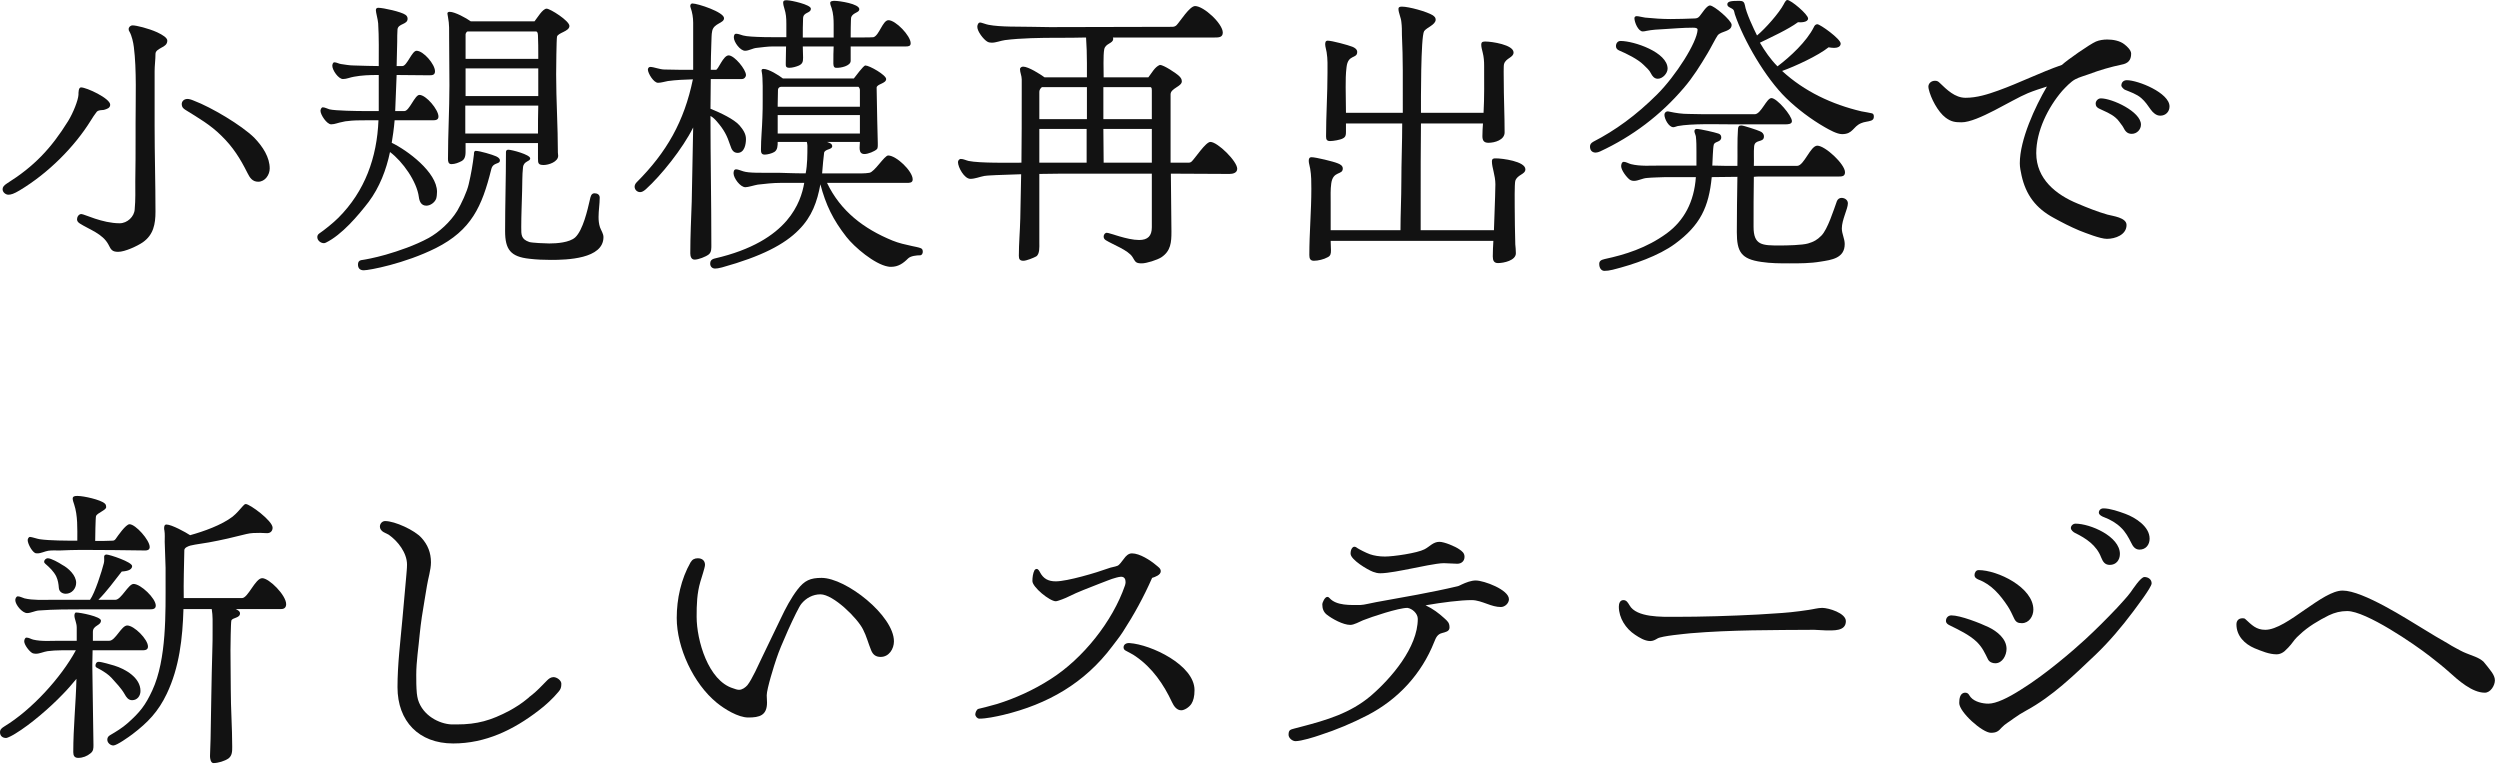 <svg width="208" height="64" viewBox="0 0 208 64" fill="none" xmlns="http://www.w3.org/2000/svg">
<path d="M207.576 56.6C207.576 57.032 207.216 57.632 206.736 57.632C205.68 57.632 204.528 56.6 203.784 55.928C203.28 55.472 202.728 55.04 202.176 54.608C200.856 53.576 196.848 50.84 195.288 50.84C194.736 50.84 194.256 50.96 193.752 51.2C192.936 51.608 192.024 52.136 191.328 52.808C190.992 53.096 190.824 53.336 190.608 53.624C190.464 53.792 190.32 53.96 190.08 54.176C189.912 54.32 189.672 54.44 189.432 54.44C188.784 54.44 188.184 54.176 187.584 53.936C186.744 53.576 186.072 52.904 186.072 51.944C186.072 51.632 186.264 51.44 186.576 51.44C186.672 51.44 186.744 51.44 186.816 51.512C187.344 51.992 187.704 52.4 188.472 52.4C189.384 52.4 190.608 51.536 191.808 50.696C192.96 49.904 194.064 49.136 194.904 49.136C196.608 49.136 200.304 51.536 201.624 52.328C202.296 52.736 202.992 53.168 203.688 53.552C203.88 53.672 204.072 53.792 204.264 53.888C204.576 54.056 204.864 54.224 205.176 54.344C205.68 54.56 206.208 54.68 206.616 55.04C206.712 55.136 206.784 55.256 206.952 55.448C207.12 55.688 207.576 56.144 207.576 56.6Z" fill="#121212"/>
<path d="M178.848 44.816C178.848 45.32 178.536 45.728 178.008 45.728C177.648 45.728 177.456 45.464 177.312 45.152C177.096 44.72 176.832 44.24 176.472 43.904C176.088 43.52 175.584 43.232 175.08 43.04C174.936 42.992 174.624 42.848 174.624 42.656C174.624 42.44 174.792 42.296 175.008 42.296C175.56 42.296 176.304 42.56 176.832 42.752C177.672 43.064 178.848 43.808 178.848 44.816ZM176.376 46.088C176.376 46.592 176.064 47 175.536 47C175.128 47 174.96 46.736 174.816 46.376C174.432 45.368 173.568 44.792 172.632 44.336C172.488 44.264 172.296 44.096 172.296 43.928C172.296 43.736 172.488 43.568 172.68 43.568C173.904 43.568 176.376 44.624 176.376 46.088ZM169.176 50.72C169.176 51.272 168.816 51.848 168.216 51.848C167.88 51.848 167.712 51.752 167.568 51.44C167.4 51.08 167.256 50.768 167.04 50.432C166.416 49.496 165.696 48.632 164.616 48.224C164.448 48.152 164.28 48.056 164.28 47.84C164.28 47.648 164.4 47.432 164.616 47.432C166.2 47.432 169.176 48.872 169.176 50.72ZM179.016 48.536C179.016 48.872 177.696 50.576 177.456 50.912C176.52 52.16 175.488 53.384 174.36 54.464C172.56 56.168 170.784 57.92 168.576 59.12C168.216 59.312 167.88 59.528 167.544 59.768C167.208 60.032 166.824 60.224 166.536 60.536C166.272 60.848 166.08 60.968 165.648 60.968C164.928 60.968 163.008 59.24 163.008 58.496C163.008 58.16 163.056 57.632 163.512 57.632C163.632 57.632 163.728 57.68 163.8 57.776C163.848 57.848 163.92 57.968 163.968 58.016C164.304 58.4 164.952 58.544 165.432 58.544C166.08 58.544 167.064 58.064 168.12 57.392C170.184 56.12 172.536 54.08 173.472 53.216C174.384 52.376 175.272 51.488 176.136 50.576C176.496 50.168 176.928 49.736 177.264 49.28C177.456 49.016 178.104 48.008 178.416 48.008C178.728 48.008 179.016 48.2 179.016 48.536ZM166.944 53.984C166.944 54.512 166.608 55.184 166.008 55.184C165.768 55.184 165.528 55.088 165.408 54.872C165.12 54.296 164.952 53.888 164.472 53.408C163.848 52.808 162.96 52.4 162.192 52.016C162.048 51.944 161.904 51.848 161.904 51.656C161.904 51.392 162.096 51.2 162.36 51.2C163.104 51.2 164.76 51.848 165.456 52.184C166.152 52.52 166.944 53.144 166.944 53.984Z" fill="#121212"/>
<path d="M153.576 51.68C153.576 52.544 152.52 52.448 151.896 52.448C151.584 52.448 151.248 52.4 150.936 52.4C147.504 52.424 144.072 52.4 140.64 52.688C140.208 52.736 138.264 52.904 137.904 53.12C137.712 53.24 137.52 53.336 137.304 53.336C136.848 53.336 136.392 53.048 136.032 52.808C135.264 52.304 134.688 51.416 134.688 50.48C134.688 50.24 134.76 49.928 135.072 49.928C135.336 49.928 135.456 50.168 135.576 50.36C136.152 51.392 138.288 51.32 139.344 51.32C141.648 51.32 143.976 51.248 146.28 51.128C147.192 51.056 148.08 51.032 148.992 50.936C149.496 50.888 149.976 50.816 150.48 50.744C150.84 50.696 151.248 50.576 151.608 50.576C152.136 50.576 153.576 51.008 153.576 51.68Z" fill="#121212"/>
<path d="M121.848 46.328C121.848 46.688 121.584 46.904 121.248 46.904C120.864 46.904 120.504 46.856 120.12 46.856C119.544 46.856 118.008 47.192 117.384 47.312C116.64 47.456 115.488 47.696 114.84 47.696C114.624 47.696 114.432 47.648 114.24 47.576C113.784 47.408 112.368 46.568 112.368 46.064C112.368 45.656 112.56 45.488 112.68 45.488C112.8 45.488 112.872 45.56 112.944 45.608C113.088 45.704 113.64 45.992 113.976 46.112C114.312 46.232 114.768 46.304 115.224 46.304C115.944 46.304 117.912 46.016 118.512 45.704C118.944 45.488 119.232 45.08 119.76 45.08C120.168 45.08 121.08 45.464 121.416 45.704C121.656 45.872 121.848 46.016 121.848 46.328ZM125.544 49.856C125.544 50.192 125.208 50.504 124.872 50.504C124.488 50.504 124.104 50.384 123.72 50.24C123.312 50.096 122.88 49.928 122.448 49.928C121.512 49.928 120 50.12 118.608 50.36C119.256 50.672 119.688 51.008 120.144 51.416C120.432 51.68 120.6 51.8 120.6 52.208C120.6 52.544 120.24 52.592 120 52.664C119.592 52.76 119.472 53.048 119.328 53.408C118.272 56.072 116.328 58.184 113.784 59.504C112.536 60.152 111.168 60.728 109.824 61.16C109.344 61.328 108.264 61.664 107.784 61.664C107.52 61.664 107.208 61.4 107.208 61.136C107.208 60.704 107.376 60.704 107.712 60.608L108.264 60.464C110.376 59.912 112.344 59.336 114.048 57.896C115.752 56.432 117.96 53.864 117.96 51.488C117.96 51.032 117.48 50.624 117.096 50.576C116.352 50.576 114.12 51.32 113.4 51.608C113.112 51.728 112.656 51.992 112.344 51.992C111.744 51.992 110.832 51.488 110.376 51.128C110.112 50.912 110.016 50.624 110.016 50.288C110.016 50.12 110.232 49.664 110.424 49.664C110.52 49.664 110.544 49.688 110.616 49.76C111.192 50.408 112.368 50.336 113.184 50.336C113.472 50.336 114.192 50.144 114.504 50.096C116.76 49.688 119.04 49.304 121.272 48.776C121.392 48.752 121.488 48.68 121.608 48.632C121.968 48.464 122.4 48.296 122.784 48.296C123.456 48.296 125.544 49.064 125.544 49.856Z" fill="#121212"/>
<path d="M96.576 47.528C96.576 47.84 96.096 48.008 95.856 48.08C95.16 49.664 94.344 51.152 93.408 52.592C93.144 53 92.832 53.384 92.544 53.768C90.24 56.84 87.168 58.592 83.472 59.48C82.848 59.624 82.056 59.792 81.48 59.792C81.312 59.792 81.144 59.6 81.144 59.432C81.144 59.312 81.24 59.024 81.408 58.976C81.552 58.952 82.296 58.76 82.968 58.568C84.432 58.112 85.992 57.416 87.408 56.504C90.096 54.8 92.568 51.704 93.6 48.704C93.624 48.608 93.648 48.536 93.648 48.44C93.648 48.176 93.552 47.984 93.264 47.984C93.168 47.984 92.976 48.032 92.88 48.056C92.4 48.176 91.896 48.416 91.416 48.584C90.576 48.92 89.712 49.232 88.896 49.64C88.728 49.736 88.008 50.024 87.84 50.024C87.336 50.024 85.896 48.848 85.896 48.344C85.896 48.032 85.944 47.696 86.064 47.456C86.112 47.36 86.208 47.336 86.256 47.336C86.376 47.336 86.472 47.504 86.52 47.6C86.808 48.152 87.216 48.368 87.84 48.368C88.8 48.368 91.224 47.648 92.208 47.288C92.448 47.192 92.736 47.168 92.976 47.072C93.144 47 93.312 46.736 93.504 46.496C93.672 46.256 93.888 46.04 94.176 46.04C94.824 46.04 95.712 46.616 96.192 47.024C96.36 47.168 96.576 47.288 96.576 47.528ZM99.384 57.416C99.384 57.944 99.288 58.304 99.12 58.568C98.904 58.88 98.52 59.096 98.28 59.096C97.896 59.096 97.656 58.736 97.512 58.424C96.816 56.936 95.88 55.568 94.488 54.608C94.224 54.416 93.936 54.296 93.648 54.128C93.552 54.08 93.48 53.984 93.48 53.864C93.48 53.624 93.696 53.48 93.984 53.504C95.76 53.624 99.384 55.328 99.384 57.416Z" fill="#121212"/>
<path d="M74.376 53.36C74.376 53.984 73.968 54.656 73.272 54.656C72.864 54.656 72.624 54.464 72.48 54.104C72.24 53.528 72.096 52.928 71.808 52.376C71.352 51.44 69.336 49.448 68.256 49.448C67.632 49.448 67.056 49.76 66.672 50.24C66.504 50.432 66.024 51.416 65.568 52.424C65.088 53.504 64.8 54.2 64.608 54.776C64.416 55.328 63.792 57.32 63.792 57.848C63.792 58.04 63.816 58.256 63.816 58.448C63.816 59.528 63.192 59.696 62.256 59.696C61.416 59.696 60.288 59 59.64 58.472C57.696 56.888 56.304 53.888 56.304 51.416C56.304 49.832 56.664 48.176 57.456 46.784C57.6 46.544 57.792 46.448 58.056 46.448C58.416 46.448 58.656 46.64 58.656 47C58.656 47.216 58.344 48.128 58.272 48.392C57.984 49.376 57.96 50.288 57.96 51.32C57.96 53.264 58.92 56.648 61.008 57.272C61.152 57.32 61.32 57.392 61.488 57.392C61.752 57.392 62.016 57.2 62.184 57.008C62.568 56.528 63.12 55.28 63.408 54.68C63.912 53.6 64.464 52.52 64.968 51.44C65.352 50.624 65.808 49.76 66.36 49.04C66.936 48.296 67.416 48.08 68.352 48.08C70.392 48.08 74.376 51.224 74.376 53.36Z" fill="#121212"/>
<path d="M46.704 56.888C46.704 57.176 46.656 57.344 46.464 57.56C46.008 58.112 45.384 58.688 44.808 59.12C42.72 60.728 40.392 61.856 37.704 61.856C34.848 61.856 33.072 60.008 33.072 57.176C33.072 55.28 33.312 53.384 33.48 51.512L33.792 48.032C33.816 47.696 33.864 47.312 33.864 46.976C33.864 45.992 33.096 45.008 32.328 44.48C32.208 44.408 31.896 44.288 31.8 44.192C31.704 44.096 31.608 44 31.608 43.808C31.608 43.568 31.8 43.352 32.04 43.352C32.856 43.352 34.512 44.12 35.064 44.744C35.592 45.32 35.856 45.992 35.856 46.784C35.856 47.408 35.616 48.128 35.52 48.752C35.448 49.136 35.4 49.52 35.328 49.904C35.16 50.864 35.016 51.8 34.92 52.76C34.824 53.864 34.632 55.04 34.632 56.144C34.632 56.648 34.632 57.152 34.68 57.68C34.704 57.872 34.728 58.04 34.776 58.208C35.184 59.552 36.552 60.224 37.56 60.272H38.016C39.72 60.272 40.848 59.936 42.36 59.144C42.888 58.856 43.416 58.52 43.872 58.136L44.016 58.016C44.04 57.968 44.112 57.944 44.16 57.896C44.64 57.536 45.096 57.032 45.528 56.6C45.672 56.456 45.84 56.336 46.056 56.336C46.32 56.336 46.704 56.6 46.704 56.888Z" fill="#121212"/>
<path d="M3.12 46.04C3 46.04 2.952 46.04 2.856 45.968C2.616 45.8 2.304 45.224 2.304 44.936C2.304 44.84 2.376 44.672 2.496 44.672C2.64 44.672 3.12 44.84 3.312 44.864C4.152 44.984 5.544 44.984 6.432 44.984C6.432 44 6.48 42.896 6.168 41.96C6.12 41.816 6.048 41.624 6.048 41.48C6.048 41.288 6.24 41.264 6.384 41.264H6.48C6.96 41.264 8.376 41.576 8.712 41.888C8.808 41.96 8.832 42.08 8.832 42.2C8.832 42.44 8.136 42.656 7.992 42.92C7.944 43.016 7.92 44.816 7.92 45.008C8.4 45.008 8.88 45.008 9.36 44.984C9.48 44.984 9.552 44.936 9.624 44.84C9.792 44.6 10.464 43.616 10.776 43.616C11.28 43.616 12.456 44.936 12.456 45.512C12.456 45.728 12.288 45.8 12.096 45.8C10.32 45.776 8.544 45.752 6.768 45.752C6.168 45.752 5.568 45.776 4.968 45.8C4.68 45.8 4.296 45.776 4.008 45.824C3.72 45.872 3.408 46.04 3.12 46.04ZM17.76 63.488C17.52 63.488 17.472 63.08 17.472 62.912C17.472 62.432 17.52 61.952 17.52 61.472C17.568 59.048 17.592 56.6 17.664 54.176C17.688 53.576 17.688 52.976 17.688 52.376C17.688 51.8 17.712 51.224 17.616 50.672H15.264C15.192 53.096 14.928 55.52 13.872 57.728C13.176 59.192 12.312 60.104 11.016 61.088C10.728 61.304 9.72 62.024 9.432 62.024C9.192 62.024 8.928 61.808 8.928 61.544C8.928 61.376 9 61.256 9.168 61.16C9.624 60.896 10.176 60.56 10.608 60.176C11.64 59.264 12.096 58.688 12.672 57.44C13.872 54.848 13.776 50.984 13.776 48.152V47.24L13.704 45.08C13.704 44.792 13.728 44.432 13.68 44.144C13.656 44.072 13.656 44 13.656 43.928C13.656 43.808 13.68 43.64 13.848 43.64C14.28 43.64 15.456 44.288 15.816 44.528C16.944 44.216 18.432 43.688 19.344 42.992C19.728 42.68 19.896 42.44 20.208 42.104C20.28 42.032 20.352 41.936 20.448 41.936C20.784 41.936 22.68 43.328 22.68 43.904C22.68 44.168 22.512 44.36 22.224 44.36C22.032 44.36 21.84 44.336 21.648 44.336C21.264 44.336 20.88 44.336 20.496 44.432C19.464 44.696 18.432 44.936 17.376 45.128C16.872 45.224 16.344 45.272 15.84 45.392C15.672 45.44 15.336 45.56 15.336 45.776C15.312 47.096 15.264 48.44 15.288 49.76H20.136C20.64 49.76 21.24 48.104 21.816 48.104C22.392 48.104 23.808 49.52 23.808 50.264C23.808 50.528 23.664 50.672 23.4 50.672H19.608C19.752 50.744 19.968 50.84 19.968 51.032C19.968 51.44 19.344 51.368 19.248 51.632C19.2 51.8 19.176 53.792 19.176 54.104C19.176 55.184 19.2 56.264 19.2 57.344C19.2 58.952 19.32 60.536 19.32 62.144C19.32 62.504 19.32 62.864 19.008 63.104C18.696 63.32 18.144 63.488 17.76 63.488ZM2.256 51.008C1.848 51.008 1.272 50.312 1.272 49.928C1.272 49.808 1.344 49.616 1.488 49.616C1.656 49.616 1.872 49.736 2.04 49.784C2.736 49.952 3.552 49.904 4.272 49.904H7.488C7.896 49.352 8.472 47.528 8.64 46.856C8.688 46.664 8.664 46.496 8.664 46.304C8.664 46.208 8.76 46.136 8.856 46.136C9.12 46.136 10.992 46.76 10.992 47.096C10.992 47.48 10.416 47.528 10.128 47.552C9.504 48.344 8.904 49.184 8.184 49.904H9.6C10.08 49.904 10.68 48.584 11.112 48.584C11.712 48.584 12.96 49.784 12.96 50.384C12.96 50.696 12.672 50.696 12.432 50.696H7.08C5.808 50.696 4.512 50.696 3.24 50.792C2.904 50.816 2.568 51.008 2.256 51.008ZM5.472 49.4C5.184 49.4 4.92 49.232 4.896 48.92C4.872 48.584 4.824 48.272 4.68 47.96C4.464 47.528 4.128 47.216 3.768 46.904C3.72 46.856 3.672 46.808 3.672 46.736C3.672 46.592 3.816 46.448 3.984 46.448C4.248 46.448 4.896 46.808 5.184 47C5.688 47.264 6.336 47.864 6.336 48.488C6.336 48.968 5.976 49.4 5.472 49.4ZM6.504 63.056C6.192 63.056 6.096 62.864 6.096 62.576C6.096 60.536 6.312 58.52 6.36 56.48C6 56.912 5.616 57.368 5.208 57.776C4.176 58.856 2.544 60.272 1.272 61.04C1.128 61.136 0.648 61.4 0.504 61.4C0.216 61.4 0 61.232 0 60.92C0 60.68 0.168 60.56 0.36 60.44C2.616 59.072 5.064 56.408 6.312 54.104C5.616 54.104 4.632 54.08 3.96 54.176C3.624 54.224 3.312 54.392 2.976 54.392C2.88 54.392 2.736 54.368 2.664 54.32C2.424 54.176 2.016 53.648 2.016 53.36C2.016 53.264 2.064 53.048 2.208 53.048C2.4 53.048 2.568 53.168 2.76 53.216C3.456 53.384 4.272 53.312 4.968 53.312H6.384V52.208C6.384 51.824 6.192 51.488 6.192 51.224C6.192 51.128 6.216 50.96 6.336 50.96C6.672 50.96 8.4 51.296 8.4 51.632C8.4 52.064 7.728 52.016 7.728 52.568V53.312H9.096C9.6 53.312 10.104 52.04 10.584 52.04C11.16 52.04 12.312 53.192 12.312 53.792C12.312 54.104 12.024 54.104 11.784 54.104H7.704C7.704 54.512 7.68 54.944 7.68 55.352C7.68 56.48 7.728 57.584 7.728 58.688C7.728 59.792 7.776 60.896 7.776 61.976C7.776 62.264 7.776 62.48 7.536 62.672C7.248 62.912 6.888 63.056 6.504 63.056ZM10.992 58.256C10.68 58.256 10.512 58.016 10.368 57.752C10.08 57.248 9.672 56.84 9.288 56.408C9.024 56.12 8.688 55.904 8.352 55.712C8.208 55.64 8.112 55.592 8.04 55.544C7.968 55.496 7.944 55.448 7.944 55.376C7.944 55.28 7.992 55.064 8.208 55.064C8.472 55.064 9.24 55.304 9.504 55.376C10.44 55.664 11.688 56.384 11.688 57.488C11.688 57.896 11.424 58.256 10.992 58.256Z" fill="#121212"/>
<path d="M177.312 4.464C177.312 5.016 177.048 5.28 176.52 5.376C175.608 5.568 174.696 5.832 173.808 6.168C173.424 6.312 173.016 6.408 172.656 6.6C172.296 6.792 171.864 7.248 171.576 7.56C170.4 8.928 169.416 10.896 169.416 12.744C169.416 14.88 171.048 16.2 172.872 16.944C173.664 17.28 174.504 17.616 175.344 17.856C175.776 17.976 176.928 18.096 176.928 18.72C176.928 19.536 175.992 19.872 175.296 19.872C174.744 19.872 173.544 19.392 172.992 19.176C172.248 18.864 171.552 18.504 170.856 18.12C169.392 17.328 168.552 16.224 168.192 14.592C168.12 14.256 168.048 13.92 168.048 13.584C168.048 11.616 169.32 8.88 170.304 7.2C169.776 7.368 169.248 7.536 168.72 7.752C167.328 8.328 164.544 10.176 163.2 10.176C162.648 10.176 162.336 10.128 161.88 9.792C161.232 9.312 160.632 8.16 160.464 7.392L160.44 7.224C160.44 6.912 160.704 6.72 160.992 6.72C161.16 6.72 161.256 6.768 161.376 6.888C161.976 7.464 162.648 8.136 163.536 8.136C164.472 8.136 165.384 7.848 166.248 7.536C168.048 6.888 169.752 6.024 171.552 5.4C171.984 4.992 173.88 3.672 174.384 3.456C174.672 3.336 175.008 3.288 175.32 3.288C175.8 3.288 176.376 3.384 176.76 3.696C176.976 3.864 177.312 4.176 177.312 4.464ZM180.504 8.856C180.504 9.288 180.192 9.624 179.736 9.624C179.4 9.624 179.136 9.384 178.944 9.12C178.704 8.784 178.488 8.448 178.152 8.16C177.768 7.824 177.24 7.656 176.784 7.464C176.688 7.416 176.496 7.224 176.496 7.128C176.496 6.84 176.688 6.672 176.952 6.672C177.888 6.672 180.504 7.728 180.504 8.856ZM178.128 10.368C178.128 10.776 177.792 11.136 177.36 11.136C176.976 11.136 176.808 10.896 176.664 10.608L176.592 10.488C176.4 10.248 176.256 9.984 176.016 9.792C175.632 9.456 175.128 9.264 174.624 9.024C174.456 8.928 174.36 8.832 174.36 8.616C174.36 8.4 174.552 8.184 174.792 8.184C175.728 8.184 178.128 9.288 178.128 10.368Z" fill="#121212"/>
<path d="M153.264 11.16C152.832 11.16 152.208 10.8 151.824 10.584C150.696 9.936 149.544 9.072 148.608 8.16C146.904 6.504 145.08 3.384 144.336 1.176C144.312 1.056 144.264 0.864 144.24 0.84C144.072 0.624 143.712 0.624 143.712 0.36C143.712 0.072 144.168 0.072 144.744 0.072C145.008 0.072 145.128 0.168 145.176 0.432C145.272 1.056 145.896 2.376 146.184 2.952C146.856 2.4 148.032 1.08 148.416 0.336C148.464 0.24 148.584 0 148.704 0C149.016 0 150.432 1.2 150.432 1.536C150.432 1.872 149.808 1.872 149.592 1.848C148.776 2.448 147.36 3.096 146.424 3.552C146.832 4.248 147.312 4.944 147.888 5.52C148.968 4.704 150.312 3.456 150.912 2.256C150.96 2.136 151.056 2.016 151.2 2.016C151.44 2.016 153.144 3.24 153.144 3.624C153.144 3.912 152.832 3.984 152.592 3.984C152.448 3.984 152.28 3.96 152.136 3.936C151.272 4.632 149.352 5.52 148.272 5.904C150.12 7.608 152.424 8.688 154.872 9.264C155.016 9.288 155.688 9.408 155.76 9.432C155.88 9.48 155.904 9.576 155.904 9.696C155.904 9.864 155.856 9.96 155.688 10.032C155.424 10.128 155.112 10.128 154.848 10.248C154.152 10.536 154.176 11.16 153.264 11.16ZM132.768 12.696C132.456 12.696 132.288 12.504 132.288 12.192C132.288 12.024 132.36 11.904 132.576 11.784C134.352 10.872 136.128 9.6 137.88 7.848C139.44 6.288 141.192 3.528 141.24 2.472C141.24 2.304 140.976 2.304 140.832 2.304C140.04 2.304 139.224 2.376 138.432 2.424C137.952 2.448 137.472 2.472 136.992 2.568C136.896 2.592 136.776 2.616 136.68 2.616C136.296 2.616 135.984 1.848 135.984 1.512C135.984 1.392 136.08 1.344 136.176 1.344C136.344 1.344 136.656 1.44 136.872 1.464C137.592 1.536 138.288 1.584 139.008 1.584C139.656 1.584 140.328 1.56 140.976 1.536C141.168 1.536 141.288 1.488 141.408 1.344C141.6 1.128 141.984 0.456 142.272 0.456C142.608 0.456 144.072 1.704 144.072 2.064C144.072 2.64 143.232 2.568 142.92 2.928C142.8 3.072 142.248 4.152 142.08 4.416C141.48 5.424 140.856 6.432 140.088 7.32C138.168 9.576 135.816 11.352 133.128 12.6C133.032 12.648 132.864 12.696 132.768 12.696ZM137.928 6.552C137.64 6.552 137.472 6.336 137.352 6.096C137.232 5.832 136.968 5.616 136.752 5.4C136.272 4.92 135.336 4.464 134.712 4.2C134.544 4.128 134.448 4.008 134.448 3.84C134.448 3.6 134.592 3.408 134.832 3.408C135.936 3.408 138.744 4.344 138.744 5.712C138.744 6.096 138.336 6.552 137.928 6.552ZM139.224 10.584C138.84 10.584 138.48 9.888 138.48 9.552C138.48 9.384 138.6 9.264 138.768 9.264C138.792 9.264 138.84 9.288 138.888 9.288C139.44 9.408 139.944 9.48 140.496 9.48C140.928 9.48 141.384 9.504 141.816 9.504H145.992C146.52 9.504 146.976 8.16 147.384 8.16C147.84 8.16 149.088 9.624 149.088 10.08C149.088 10.344 148.728 10.344 148.536 10.344H144.048C142.752 10.344 140.784 10.272 139.584 10.488C139.488 10.512 139.32 10.584 139.224 10.584ZM133.488 22.536C133.248 22.536 133.056 22.32 133.056 21.96C133.056 21.72 133.2 21.624 133.512 21.552C135.192 21.192 136.992 20.64 138.672 19.416C140.112 18.36 140.952 16.8 141.096 14.736H138.552C138.048 14.76 137.52 14.76 137.016 14.808C136.656 14.832 136.296 15.048 135.96 15.048C135.816 15.048 135.72 15.024 135.6 14.952C135.336 14.76 134.88 14.16 134.88 13.824C134.88 13.704 134.928 13.464 135.096 13.464C135.288 13.464 135.504 13.608 135.696 13.656C136.464 13.848 137.352 13.776 138.144 13.776H141.144V12.6C141.144 12.192 141.144 11.76 141.096 11.352C141.072 11.208 140.976 11.04 140.976 10.92C140.976 10.8 141.048 10.728 141.168 10.728C141.456 10.728 142.704 11.016 142.968 11.112C143.112 11.16 143.208 11.256 143.208 11.424C143.208 11.856 142.656 11.736 142.584 12.048C142.512 12.312 142.488 13.44 142.464 13.776C142.848 13.776 143.208 13.8 143.592 13.8H144.552C144.576 12.792 144.528 11.736 144.6 10.728C144.624 10.512 144.672 10.44 144.888 10.44C145.056 10.44 146.232 10.824 146.424 10.92C146.616 10.992 146.76 11.136 146.76 11.352C146.76 11.904 146.016 11.544 145.944 12.168C145.896 12.648 145.944 13.296 145.92 13.8H149.52C150.096 13.8 150.624 12.12 151.2 12.12C151.848 12.12 153.504 13.656 153.504 14.328C153.504 14.688 153.24 14.688 152.904 14.688H146.424C146.256 14.688 146.088 14.688 145.92 14.712C145.896 16.104 145.896 17.472 145.896 18.864C145.896 20.424 146.616 20.424 148.104 20.424C148.632 20.424 149.952 20.4 150.432 20.256C150.912 20.112 151.176 19.968 151.536 19.608C152.064 19.08 152.568 17.448 152.832 16.728C152.904 16.56 153.048 16.464 153.216 16.464C153.48 16.464 153.744 16.632 153.744 16.92C153.744 17.376 153.24 18.288 153.24 19.008C153.24 19.464 153.48 19.848 153.48 20.304C153.48 21.48 152.4 21.624 151.464 21.768C150.624 21.912 149.736 21.912 148.896 21.912C148.128 21.912 147.312 21.912 146.544 21.792C144.864 21.552 144.504 20.952 144.504 19.32C144.504 17.784 144.528 16.248 144.552 14.712C143.832 14.712 143.136 14.736 142.416 14.736C142.176 17.232 141.456 18.744 139.368 20.28C138 21.288 135.912 22.008 134.184 22.44C133.896 22.512 133.68 22.536 133.488 22.536Z" fill="#121212"/>
<path d="M124.632 21.888C124.296 21.888 124.2 21.672 124.2 21.336C124.2 20.904 124.224 20.472 124.248 20.04H110.712C110.712 20.304 110.736 20.568 110.736 20.832C110.736 21.096 110.712 21.288 110.448 21.408C110.16 21.576 109.656 21.696 109.32 21.696C109.008 21.696 108.936 21.504 108.936 21.216C108.936 19.392 109.104 17.544 109.104 15.72C109.104 15.168 109.104 14.592 109.008 14.04C108.984 13.848 108.888 13.584 108.888 13.392C108.888 13.2 108.936 13.08 109.128 13.08C109.464 13.08 110.952 13.44 111.288 13.584C111.48 13.656 111.72 13.776 111.72 14.016C111.72 14.592 110.904 14.184 110.76 15.264C110.688 15.768 110.712 16.32 110.712 16.824V19.152H116.52C116.52 17.808 116.592 16.488 116.592 15.144C116.592 13.512 116.664 11.88 116.664 10.272H111.984V10.992C111.984 11.232 111.96 11.4 111.72 11.52C111.504 11.64 110.928 11.736 110.664 11.736C110.4 11.736 110.328 11.616 110.328 11.352C110.328 9.6 110.448 7.824 110.448 6.048C110.448 5.496 110.472 4.92 110.376 4.344C110.352 4.152 110.256 3.888 110.256 3.696C110.256 3.528 110.28 3.384 110.472 3.384C110.808 3.384 112.152 3.744 112.512 3.888C112.704 3.96 112.92 4.104 112.92 4.32C112.92 4.92 112.152 4.488 112.032 5.592C111.96 6.144 111.96 6.72 111.96 7.272C111.96 7.992 111.984 8.688 111.984 9.384H116.712V8.856C116.712 6.864 116.736 4.872 116.64 2.904C116.64 2.544 116.64 2.184 116.592 1.824C116.568 1.488 116.352 1.056 116.352 0.744C116.352 0.576 116.496 0.552 116.64 0.552C117.216 0.552 118.704 0.96 119.208 1.272C119.328 1.368 119.448 1.44 119.448 1.632C119.448 2.064 118.704 2.28 118.488 2.592C118.2 3.048 118.224 8.568 118.224 9.192V9.384H123.432C123.504 8.088 123.48 6.768 123.48 5.472C123.48 5.088 123.456 4.752 123.36 4.368C123.312 4.152 123.24 3.936 123.24 3.72C123.24 3.456 123.408 3.456 123.6 3.456C124.104 3.456 125.928 3.72 125.928 4.368C125.928 4.8 125.28 4.824 125.136 5.328C125.088 5.448 125.112 6.48 125.112 6.648C125.112 8.112 125.184 9.576 125.184 11.016C125.184 11.64 124.368 11.88 123.84 11.88C123.48 11.88 123.336 11.712 123.336 11.328C123.336 10.968 123.36 10.608 123.384 10.272H118.224C118.2 12.36 118.2 14.472 118.2 16.584V19.152H124.296C124.344 18.24 124.344 17.304 124.392 16.368C124.392 16.032 124.416 15.696 124.416 15.336C124.416 14.592 124.128 13.944 124.128 13.44C124.128 13.176 124.272 13.176 124.464 13.176C124.968 13.176 126.912 13.416 126.912 14.088C126.912 14.52 126.24 14.52 126.072 15.048C126 15.312 126.024 17.016 126.024 17.208C126.024 18.24 126.048 19.296 126.072 20.328C126.096 20.568 126.12 20.832 126.12 21.072C126.12 21.672 125.112 21.888 124.632 21.888Z" fill="#121212"/>
<path d="M94.992 21.912C94.464 21.912 94.464 21.768 94.224 21.384C93.864 20.808 92.592 20.352 92.016 19.992C91.896 19.92 91.824 19.824 91.824 19.68C91.824 19.512 91.944 19.368 92.088 19.368C92.328 19.368 93.768 19.968 94.776 19.968C95.496 19.968 95.832 19.632 95.832 18.912V14.448H88.32C87.696 14.448 87.096 14.472 86.472 14.472V20.208C86.472 20.52 86.52 21.144 86.208 21.336C85.992 21.456 85.392 21.696 85.152 21.696C84.864 21.696 84.768 21.576 84.768 21.288C84.768 20.256 84.864 19.2 84.888 18.168L84.96 14.496L82.896 14.568C82.56 14.592 82.2 14.592 81.888 14.64C81.504 14.712 81.12 14.88 80.736 14.88C80.232 14.88 79.704 13.92 79.704 13.488C79.704 13.368 79.8 13.224 79.944 13.224C80.16 13.224 80.376 13.344 80.592 13.392C81.504 13.584 84.024 13.536 84.984 13.536C85.008 11.616 85.008 9.696 85.008 7.776V6.6C85.008 6.312 84.864 6.024 84.864 5.76C84.864 5.616 85.008 5.544 85.128 5.544C85.56 5.544 86.544 6.168 86.904 6.432H90.432V5.256C90.432 4.536 90.408 3.84 90.36 3.12C89.544 3.144 88.752 3.144 87.936 3.144C86.64 3.144 84.912 3.168 83.616 3.336C83.256 3.384 82.872 3.552 82.512 3.552C82.368 3.552 82.248 3.528 82.128 3.456C81.816 3.264 81.312 2.616 81.312 2.232C81.312 2.088 81.384 1.872 81.552 1.872C81.648 1.872 82.08 2.04 82.248 2.064C83.208 2.256 84.864 2.208 85.848 2.232C86.352 2.232 86.856 2.256 87.36 2.256C90.744 2.256 94.152 2.232 97.536 2.232C97.68 2.232 97.8 2.184 97.896 2.088C98.208 1.752 98.976 0.504 99.432 0.504C100.152 0.504 101.736 1.968 101.736 2.712C101.736 3.12 101.376 3.12 101.064 3.12H92.592C92.616 3.168 92.616 3.192 92.616 3.24C92.616 3.624 91.968 3.6 91.872 4.104C91.776 4.584 91.824 5.904 91.824 6.432H95.544C95.832 6.072 96.072 5.568 96.504 5.4C96.816 5.4 97.872 6.096 98.112 6.336C98.232 6.456 98.328 6.576 98.328 6.768C98.328 7.2 97.392 7.344 97.392 7.848V13.536H98.856C99 13.536 99.072 13.512 99.168 13.416C99.456 13.128 100.32 11.808 100.704 11.808C101.304 11.808 102.936 13.416 102.936 14.04C102.936 14.4 102.552 14.472 102.288 14.472L97.416 14.448C97.416 16.056 97.464 17.664 97.464 19.272C97.464 20.16 97.416 20.88 96.624 21.408C96.288 21.624 95.4 21.912 94.992 21.912ZM86.472 7.632V9.912H90.432V7.248H86.688C86.568 7.344 86.472 7.488 86.472 7.632ZM95.736 7.248H91.8V9.912H95.832V7.512C95.832 7.416 95.832 7.296 95.736 7.248ZM90.408 10.728H86.472V13.536H90.408V10.728ZM91.824 13.536H95.832V10.728H91.8C91.8 11.664 91.824 12.6 91.824 13.536Z" fill="#121212"/>
<path d="M65.688 5.64C65.352 5.64 65.376 5.496 65.376 5.232C65.376 4.776 65.4 4.32 65.4 3.864H64.32C63.864 3.864 63.408 3.936 62.952 3.984C62.64 4.008 62.304 4.224 61.992 4.224C61.584 4.224 61.056 3.504 61.056 3.12C61.056 3 61.08 2.808 61.248 2.808C61.44 2.808 61.632 2.904 61.824 2.952C62.4 3.12 64.728 3.096 65.424 3.096V1.992C65.424 1.488 65.4 1.152 65.256 0.696C65.208 0.552 65.16 0.36 65.16 0.216C65.16 0.048 65.28 0.024 65.4 0.024H65.496C65.808 0.024 67.464 0.384 67.464 0.72C67.464 1.128 66.84 0.984 66.816 1.512C66.792 2.04 66.792 2.592 66.792 3.12H69.36V2.064C69.36 1.584 69.336 1.128 69.192 0.672C69.144 0.552 69.072 0.36 69.072 0.24C69.072 0.072 69.336 0.072 69.456 0.072C69.816 0.072 71.496 0.312 71.496 0.768C71.496 1.056 70.992 1.032 70.824 1.416C70.776 1.512 70.776 3.048 70.776 3.12C70.944 3.12 72.576 3.12 72.672 3.096C73.152 2.952 73.44 1.68 73.92 1.68C74.52 1.68 75.768 2.976 75.768 3.6C75.768 3.84 75.576 3.864 75.384 3.864H70.776V5.064C70.776 5.496 69.912 5.664 69.6 5.64H69.528C69.312 5.616 69.336 5.304 69.336 5.16C69.336 4.728 69.336 4.296 69.36 3.864H66.792C66.792 4.176 66.816 4.488 66.816 4.8C66.816 5.136 66.768 5.304 66.48 5.448C66.264 5.544 65.928 5.64 65.688 5.64ZM57.792 21.6C57.504 21.6 57.432 21.312 57.432 21.072C57.432 19.656 57.504 18.192 57.552 16.776C57.6 14.712 57.624 12.672 57.672 10.608C56.784 12.384 55.008 14.592 53.736 15.744C53.544 15.912 53.4 15.984 53.256 15.984C53.016 15.984 52.8 15.792 52.8 15.528C52.8 15.432 52.848 15.288 52.968 15.168C55.464 12.672 56.928 10.104 57.648 6.6C56.952 6.624 56.256 6.648 55.56 6.744C55.296 6.792 55.008 6.888 54.744 6.888C54.384 6.888 53.904 6.096 53.904 5.784C53.904 5.688 53.976 5.568 54.096 5.568C54.408 5.568 54.888 5.784 55.296 5.784C55.752 5.784 56.184 5.808 56.64 5.808H57.672V1.896C57.672 1.464 57.6 1.032 57.456 0.624C57.432 0.576 57.432 0.528 57.432 0.48C57.432 0.384 57.504 0.288 57.6 0.288C58.056 0.288 60.24 1.008 60.24 1.512C60.24 1.944 59.4 1.92 59.256 2.568C59.184 2.88 59.208 3.264 59.184 3.6C59.16 4.344 59.136 5.064 59.136 5.808H59.568C59.76 5.808 60.168 4.608 60.624 4.608C61.104 4.608 62.064 5.784 62.064 6.24C62.064 6.408 61.92 6.576 61.728 6.576H59.136C59.136 7.392 59.112 8.232 59.112 9.048C59.952 9.384 61.056 9.912 61.512 10.416C61.8 10.752 62.064 11.112 62.064 11.568C62.064 12 61.944 12.72 61.368 12.72C61.008 12.72 60.864 12.432 60.768 12.12C60.48 11.256 60.24 10.8 59.64 10.104C59.496 9.936 59.304 9.744 59.112 9.648C59.112 13.224 59.184 16.8 59.184 20.352C59.184 20.64 59.208 20.976 58.968 21.168C58.728 21.36 58.104 21.6 57.792 21.6ZM59.496 22.344C59.256 22.344 59.088 22.176 59.088 21.936C59.088 21.744 59.16 21.576 59.472 21.504C62.592 20.784 64.392 19.584 65.448 18.36C66.432 17.208 66.768 16.056 66.912 15.216H64.944C64.32 15.216 63.672 15.288 63.048 15.36C62.76 15.408 62.256 15.576 62.016 15.576C61.584 15.576 61.032 14.808 61.032 14.424C61.032 14.28 61.056 14.088 61.248 14.088C61.416 14.088 61.656 14.208 61.848 14.256C62.328 14.4 63.12 14.376 64.8 14.376C65.112 14.376 65.952 14.424 67.032 14.424C67.176 13.704 67.176 12.864 67.176 12.12C67.176 12.024 67.152 11.904 67.128 11.808H64.704C64.704 12.096 64.704 12.48 64.416 12.648C64.224 12.768 63.84 12.864 63.624 12.864C63.336 12.864 63.312 12.672 63.312 12.432C63.312 11.544 63.408 10.656 63.432 9.768C63.456 9.288 63.456 8.808 63.456 8.328C63.456 7.848 63.48 6.432 63.384 6.024C63.384 5.976 63.36 5.928 63.36 5.88C63.36 5.76 63.432 5.736 63.528 5.736C63.96 5.736 64.8 6.264 65.136 6.528H71.04C71.184 6.36 71.832 5.448 72 5.448C72.336 5.448 73.728 6.24 73.728 6.576C73.728 6.96 72.936 6.984 72.936 7.296C72.936 8.184 72.984 9.048 72.984 9.936C72.984 10.584 73.032 11.256 73.032 11.904C73.032 12 73.056 12.312 72.96 12.408C72.768 12.6 72.216 12.816 71.928 12.816C71.376 12.816 71.544 12.192 71.544 11.808H68.808C68.976 11.88 69.24 11.928 69.24 12.168C69.24 12.456 68.664 12.384 68.568 12.696C68.544 12.816 68.424 14.04 68.4 14.424H71.04C71.448 14.424 71.928 14.448 72.336 14.376C72.768 14.304 73.584 12.936 73.896 12.936C74.568 12.936 75.936 14.232 75.936 14.928C75.936 15.216 75.672 15.216 75.456 15.216H68.808C69.936 17.568 71.856 19.032 74.256 20.016C74.784 20.232 75.336 20.352 75.888 20.472C76.104 20.52 76.392 20.568 76.584 20.64C76.728 20.688 76.776 20.784 76.776 20.952C76.776 21.072 76.704 21.24 76.56 21.24C76.272 21.24 75.768 21.288 75.552 21.504C75.144 21.912 74.736 22.2 74.136 22.2C74.064 22.2 73.968 22.2 73.872 22.176C72.768 21.984 71.088 20.568 70.416 19.704C69.312 18.288 68.712 17.064 68.256 15.336C67.992 16.776 67.56 18.024 66.456 19.128C65.28 20.328 63.36 21.336 60.072 22.248C59.784 22.32 59.64 22.344 59.496 22.344ZM64.704 8.688V8.88H71.544V7.488C71.544 7.392 71.496 7.296 71.424 7.224H64.968C64.848 7.224 64.728 7.344 64.728 7.464C64.728 7.872 64.704 8.28 64.704 8.688ZM71.544 9.576H64.704V11.112H71.544V9.576Z" fill="#121212"/>
<path d="M26.952 20.232C26.688 20.232 26.4 20.016 26.4 19.728C26.4 19.608 26.448 19.512 26.544 19.44C27 19.128 27.72 18.552 28.152 18.12C30.36 15.912 31.368 13.104 31.488 10.008H30.432C29.904 10.008 29.376 10.008 28.872 10.08C28.728 10.08 28.608 10.128 28.464 10.152C28.152 10.2 27.864 10.344 27.552 10.344C27.192 10.344 26.664 9.552 26.664 9.216C26.664 9.12 26.736 8.928 26.856 8.928C27.024 8.928 27.24 9.048 27.408 9.096C27.888 9.216 29.736 9.24 30.312 9.24H31.512V6.24H31.392C30.72 6.24 30.096 6.264 29.448 6.384C29.136 6.432 28.848 6.576 28.536 6.576C28.152 6.576 27.648 5.832 27.648 5.472C27.648 5.376 27.696 5.184 27.816 5.184C28.008 5.184 28.176 5.304 28.368 5.328C28.728 5.376 29.064 5.448 29.448 5.448C30.12 5.472 31.152 5.496 31.512 5.496C31.512 4.32 31.536 3.12 31.464 1.944C31.44 1.608 31.272 1.056 31.272 0.84C31.272 0.72 31.344 0.648 31.464 0.648C31.896 0.648 33.384 0.984 33.72 1.224C33.84 1.296 33.912 1.416 33.912 1.56C33.912 2.064 33.12 1.944 33.072 2.448C33.048 2.784 33.048 3.12 33.048 3.456L33 5.496H33.48C33.864 5.496 34.272 4.224 34.656 4.224C35.232 4.224 36.192 5.352 36.192 5.928C36.192 6.24 35.976 6.264 35.712 6.264C34.8 6.264 33.912 6.24 33 6.24C32.952 7.248 32.928 8.232 32.88 9.24H33.648C34.056 9.24 34.512 7.896 34.896 7.896C35.448 7.896 36.48 9.12 36.48 9.696C36.48 9.984 36.24 10.008 36 10.008H32.832C32.784 10.632 32.664 11.472 32.592 11.88C33.888 12.504 36.36 14.328 36.36 15.96C36.36 16.128 36.336 16.392 36.288 16.536C36.168 16.848 35.808 17.112 35.472 17.112C35.04 17.112 34.896 16.752 34.848 16.392C34.68 15.096 33.504 13.44 32.448 12.648C32.136 14.136 31.584 15.576 30.672 16.8C29.784 17.952 28.44 19.536 27.12 20.184C27.072 20.208 27 20.232 26.952 20.232ZM45.24 13.728C44.784 13.728 44.76 13.584 44.76 13.2V11.904H38.736V12.432C38.736 12.768 38.76 13.2 38.424 13.392C38.16 13.536 37.848 13.656 37.56 13.656C37.296 13.656 37.272 13.416 37.272 13.224C37.272 11.184 37.392 9.144 37.392 7.104C37.392 5.784 37.368 4.488 37.368 3.168C37.368 2.544 37.392 2.016 37.272 1.416C37.248 1.296 37.224 1.176 37.224 1.128C37.224 1.032 37.296 0.984 37.416 0.984C37.848 0.984 38.808 1.512 39.168 1.776H44.472C44.688 1.512 45.144 0.72 45.48 0.72C45.768 0.72 47.376 1.728 47.376 2.16C47.376 2.616 46.44 2.712 46.344 3.048C46.296 3.264 46.272 5.76 46.272 6.192C46.272 8.352 46.416 10.536 46.416 12.696C46.416 12.792 46.44 12.864 46.44 12.96C46.44 13.464 45.648 13.728 45.24 13.728ZM38.736 2.856V4.896H44.784V4.512C44.784 4.008 44.784 3.528 44.76 3.024C44.76 2.928 44.76 2.616 44.592 2.616H38.904C38.832 2.616 38.736 2.784 38.736 2.856ZM44.784 5.688H38.736V7.992H44.784V5.688ZM44.784 8.784H38.712V11.112H44.76C44.76 10.344 44.76 9.552 44.784 8.784ZM45.84 21.624C45.264 21.624 44.64 21.6 44.04 21.528C42.48 21.36 42.024 20.76 42.024 19.224C42.024 17.04 42.096 14.832 42.096 12.648C42.096 12.528 42.168 12.456 42.288 12.456C42.576 12.456 44.112 12.864 44.112 13.176C44.112 13.464 43.56 13.368 43.512 13.944C43.44 14.592 43.464 15.24 43.44 15.888C43.416 16.896 43.368 17.88 43.368 18.888C43.368 19.536 43.344 19.896 44.04 20.136C44.28 20.208 45.384 20.256 45.696 20.256C46.32 20.256 47.376 20.184 47.856 19.752C48.504 19.152 48.888 17.448 49.08 16.608C49.128 16.392 49.176 16.08 49.464 16.08C49.704 16.08 49.896 16.2 49.896 16.44C49.896 16.968 49.8 17.52 49.8 18.048C49.8 18.336 49.824 18.624 49.92 18.912C50.016 19.176 50.208 19.44 50.208 19.728C50.208 21.552 47.136 21.624 45.84 21.624ZM30.264 22.488C29.904 22.488 29.784 22.272 29.784 22.008C29.784 21.816 29.856 21.696 30.024 21.648C30.384 21.6 31.152 21.456 32.088 21.192C33.168 20.88 34.512 20.424 35.664 19.8C36.528 19.32 37.464 18.48 38.04 17.544C38.376 16.968 38.856 15.96 39 15.312C39.192 14.496 39.336 13.68 39.432 12.84C39.432 12.744 39.432 12.552 39.576 12.552C39.912 12.552 40.968 12.864 41.28 13.008C41.424 13.08 41.592 13.176 41.592 13.344C41.592 13.704 41.016 13.464 40.872 14.088C40.104 17.184 39.216 19.152 36.264 20.64C33.672 21.936 30.72 22.488 30.264 22.488Z" fill="#121212"/>
<path d="M9.84 20.952C9.36 20.952 9.24 20.808 9.024 20.352C8.544 19.44 7.44 19.104 6.648 18.6C6.504 18.504 6.408 18.408 6.408 18.24C6.408 18.048 6.552 17.808 6.768 17.808C7.008 17.808 8.496 18.576 9.96 18.576C10.584 18.576 11.184 18.024 11.208 17.4C11.28 16.632 11.256 15.84 11.256 15.072C11.28 13.824 11.28 12.6 11.28 11.376V10.248C11.28 8.304 11.376 5.784 11.136 3.912C11.088 3.528 10.968 2.976 10.776 2.64C10.728 2.568 10.704 2.52 10.704 2.424C10.704 2.256 10.848 2.112 11.04 2.112C11.328 2.112 12.336 2.352 13.08 2.688C13.536 2.904 13.92 3.144 13.92 3.384C13.92 3.696 13.68 3.84 13.44 3.96C13.2 4.104 12.936 4.224 12.936 4.488C12.936 4.968 12.864 5.448 12.864 5.928V10.488C12.864 12.864 12.936 15.24 12.936 17.616C12.936 18.648 12.768 19.536 11.88 20.16C11.424 20.472 10.392 20.952 9.84 20.952ZM0.696 16.2C0.48 16.2 0.216 16.008 0.216 15.744C0.216 15.576 0.312 15.432 0.576 15.264C2.832 13.848 4.248 12.36 5.664 10.08C6.096 9.384 6.504 8.328 6.528 7.896C6.528 7.68 6.528 7.272 6.744 7.272C7.2 7.272 9.168 8.184 9.168 8.712C9.168 9 8.88 9.072 8.64 9.144C8.448 9.168 8.184 9.144 8.04 9.312C7.872 9.528 7.68 9.816 7.536 10.056C6.192 12.216 4.032 14.4 1.632 15.84C1.152 16.128 0.912 16.2 0.696 16.2ZM21.48 15.12C21 15.12 20.784 14.784 20.592 14.4C19.992 13.2 19.392 12.24 18.432 11.304C17.52 10.392 16.512 9.816 15.432 9.144C15.24 9.024 15.12 8.904 15.12 8.664C15.12 8.424 15.312 8.232 15.6 8.232C15.72 8.232 15.912 8.28 16.128 8.376C17.592 8.928 20.088 10.416 21.144 11.448C21.888 12.216 22.44 13.104 22.44 14.016C22.44 14.544 22.056 15.12 21.48 15.12Z" fill="#121212"/>
</svg>
